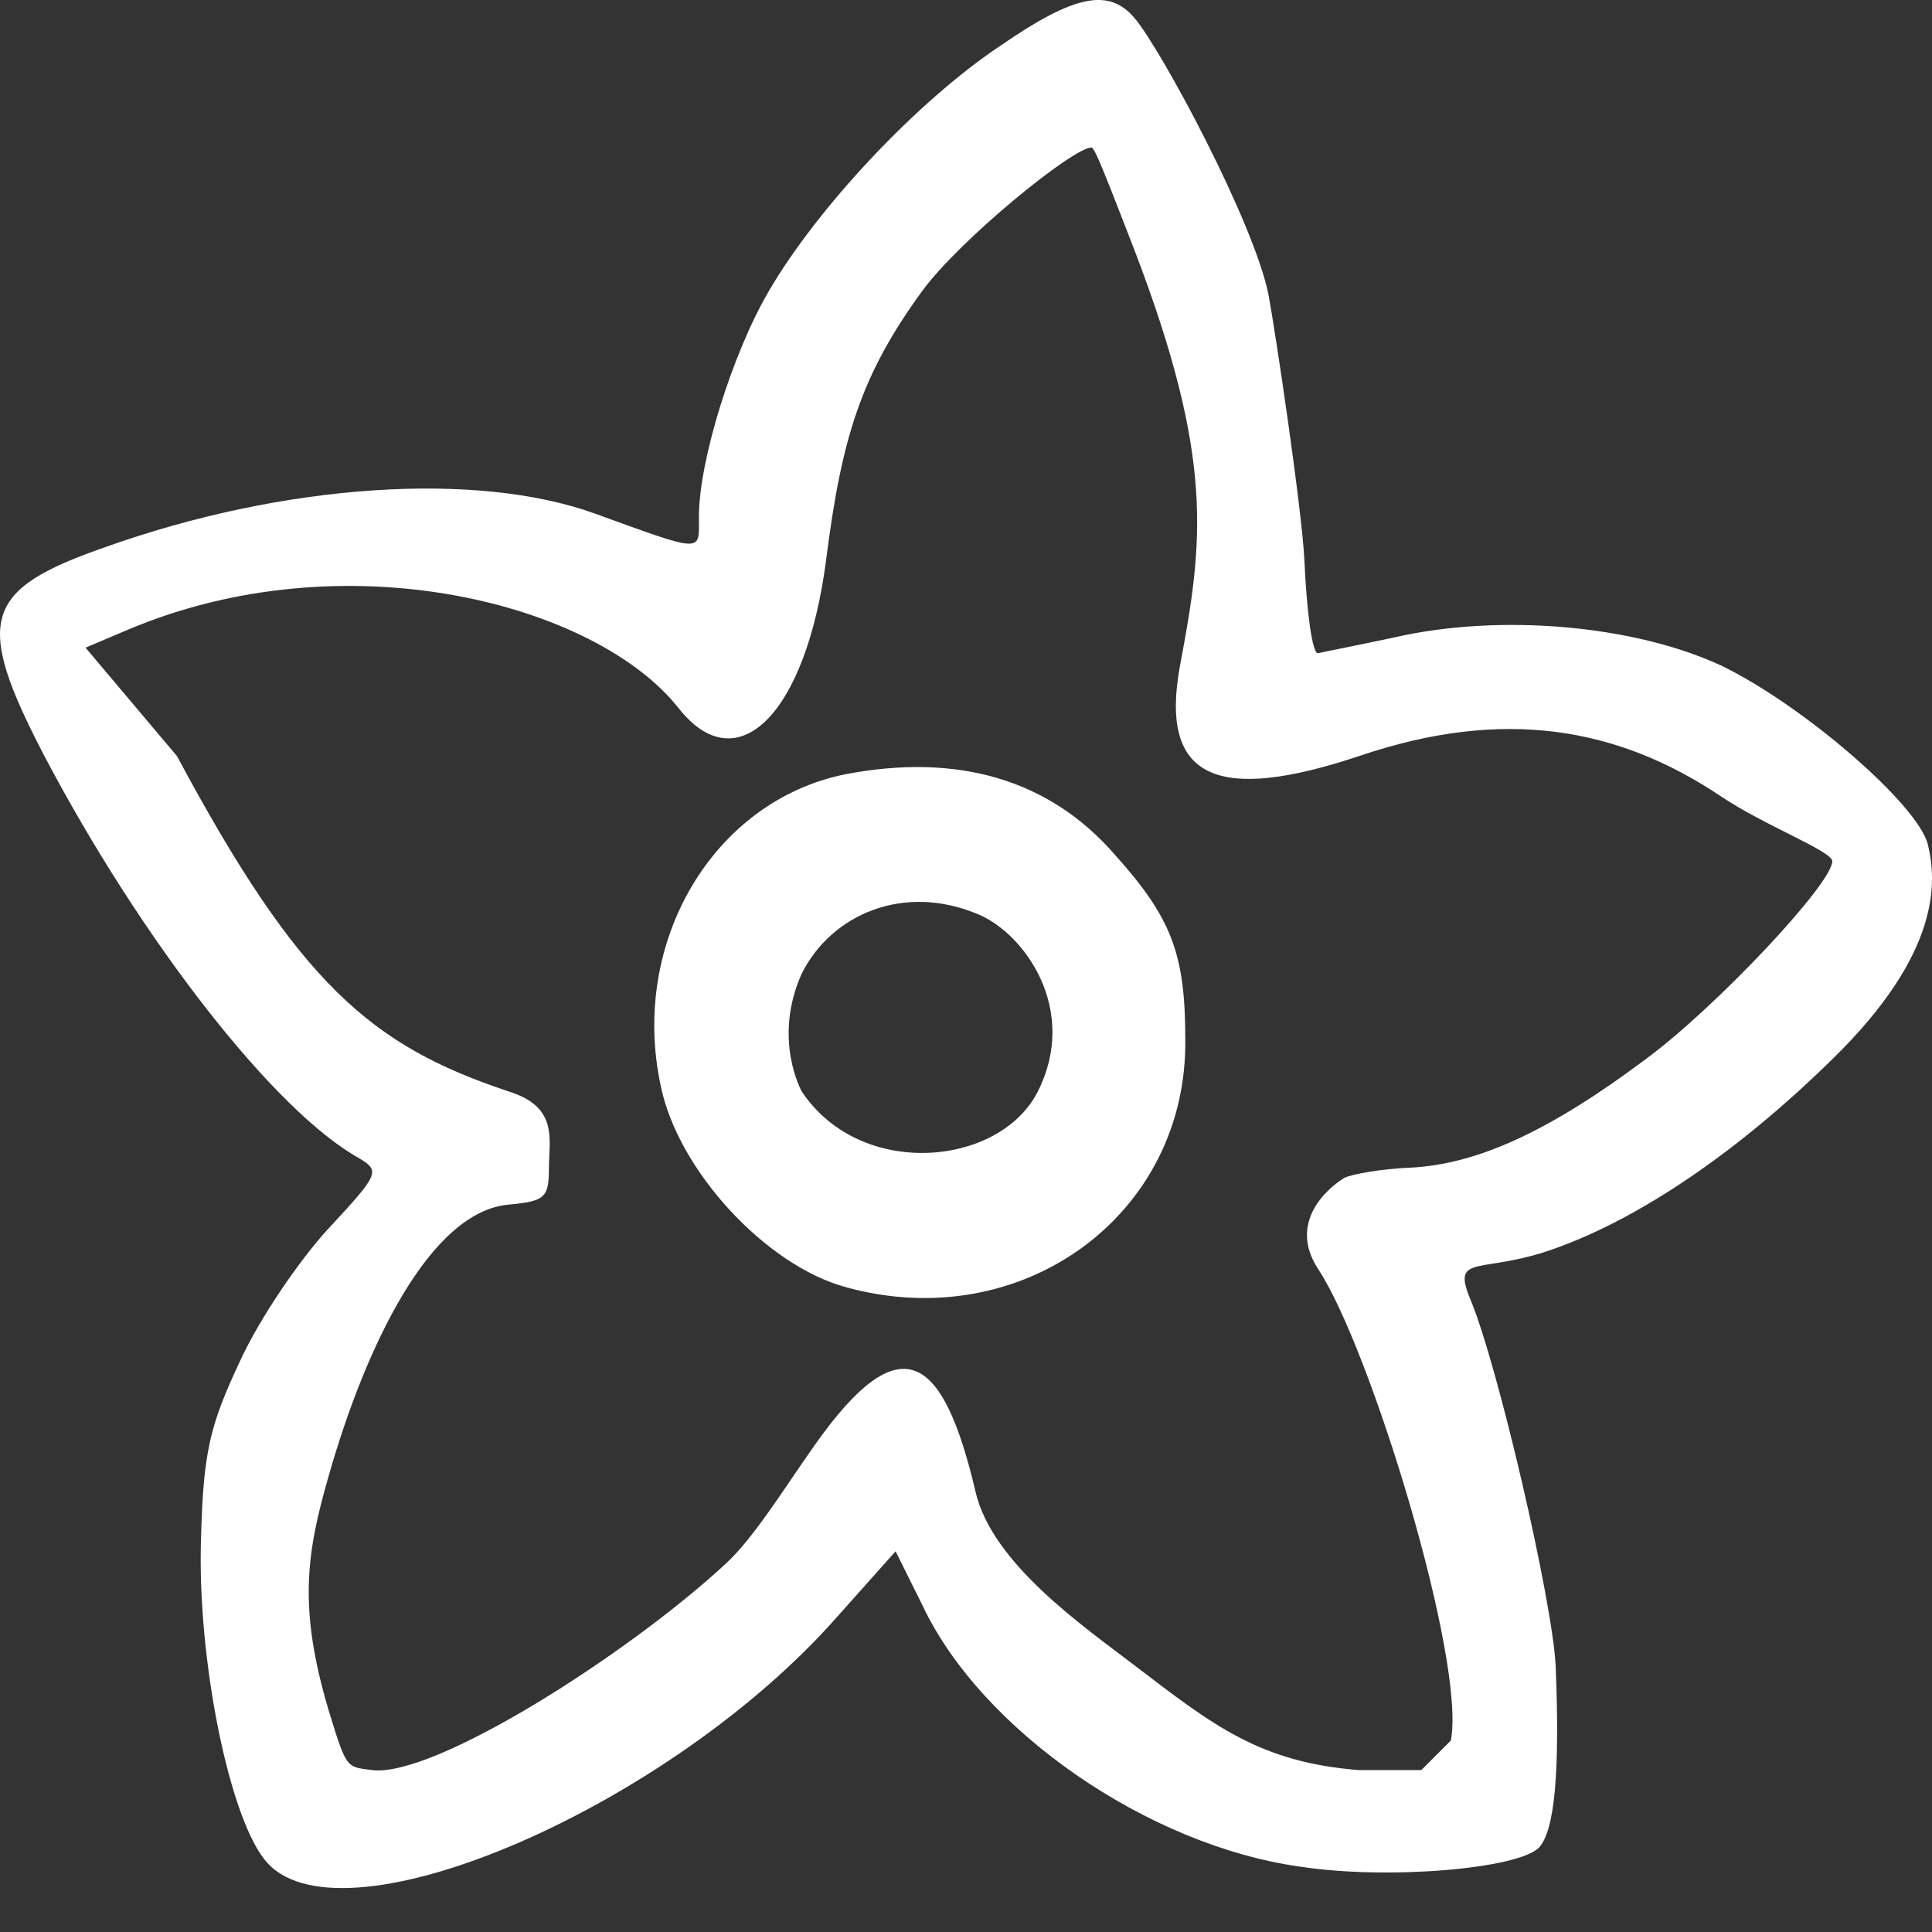 <svg width="36" height="36" viewBox="0 0 36 36" fill="none" xmlns="http://www.w3.org/2000/svg">
<rect x="0" y="0" width="36" height="36" fill="#333333" stroke="none"/>
<path d="M18.634 0.857C17.102 1.878 15.239 3.858 14.328 5.421C13.644 6.588 13.023 8.588 13.023 9.63C13.023 10.297 13.147 10.318 11.077 9.567C8.882 8.776 5.3 9.005 1.967 10.193C-0.311 10.985 -0.497 11.547 0.828 14.089C2.629 17.507 5.114 20.716 6.708 21.591C7.081 21.821 7.06 21.883 6.128 22.884C5.569 23.488 4.824 24.592 4.472 25.363C3.913 26.551 3.789 27.051 3.747 28.635C3.664 30.907 4.286 33.97 4.989 34.72C6.439 36.283 12.485 33.657 15.591 30.136L16.688 28.906L17.185 29.906C18.282 32.24 21.388 34.387 24.225 34.782C25.86 35.033 28.283 34.824 28.676 34.428C28.966 34.116 29.07 33.053 28.987 31.032C28.925 29.823 27.91 25.426 27.392 24.196C27.041 23.342 27.62 23.759 28.987 23.259C30.56 22.696 32.382 21.466 34.142 19.737C36.172 17.757 36.089 16.424 35.923 15.736C35.737 14.986 33.583 13.131 32.072 12.402C30.457 11.651 27.951 11.422 25.964 11.881C25.28 12.027 24.639 12.152 24.556 12.172C24.452 12.172 24.349 11.401 24.307 10.464C24.266 9.526 23.762 6.164 23.638 5.497C23.368 4.143 21.637 0.919 21.14 0.336C20.663 -0.227 20.021 -0.102 18.634 0.857ZM21.14 4.662C22.63 8.559 22.423 10.088 21.988 12.402C21.595 14.527 22.692 14.965 25.322 14.089C28.014 13.173 30.146 13.55 32.072 14.842C32.879 15.384 34.142 15.861 34.142 16.048C34.142 16.465 31.968 18.778 30.664 19.737C28.883 21.07 27.537 21.696 26.274 21.758C25.736 21.779 25.177 21.883 25.053 21.946C24.68 22.175 24.018 22.804 24.556 23.638C25.529 25.096 27.323 30.953 27.034 32.433L26.484 32.983H25.322C23.459 32.837 22.589 32.136 21.14 31.032C20.187 30.302 18.491 29.135 18.179 27.802C17.578 25.238 16.79 24.643 15.175 26.936C14.575 27.79 14.044 28.655 13.526 29.135C11.704 30.823 8.089 33.129 6.93 32.983C6.453 32.92 6.46 32.967 6.128 31.883C5.548 29.945 5.714 28.927 6.128 27.489C6.812 25.092 8.013 22.571 9.483 22.446C10.145 22.383 10.228 22.321 10.228 21.779C10.228 21.237 10.414 20.631 9.483 20.339C6.915 19.485 5.576 18.341 3.298 14.089L1.594 12.068L2.381 11.735C6.418 10.026 11.091 11.234 12.643 13.193C13.741 14.589 15.019 13.299 15.392 10.444C15.682 8.152 16.046 6.983 17.185 5.421C17.868 4.483 19.987 2.749 20.339 2.749C20.401 2.749 20.622 3.329 21.14 4.662Z" fill="white"/>
<path d="M15.742 14.429C13.293 14.929 11.73 17.551 12.314 20.244C12.64 21.817 14.273 23.581 15.765 23.986C19.054 24.892 22.132 22.628 22.086 19.362C22.086 17.765 21.829 17.098 20.756 15.906C19.544 14.524 17.841 14.024 15.742 14.429ZM18.238 17.041C19.093 17.405 20.107 18.814 19.338 20.339C18.632 21.737 16.039 21.988 14.94 20.339C14.94 20.339 14.39 19.362 14.94 18.14C15.49 17.041 16.839 16.445 18.238 17.041Z" fill="white"/>
</svg>
